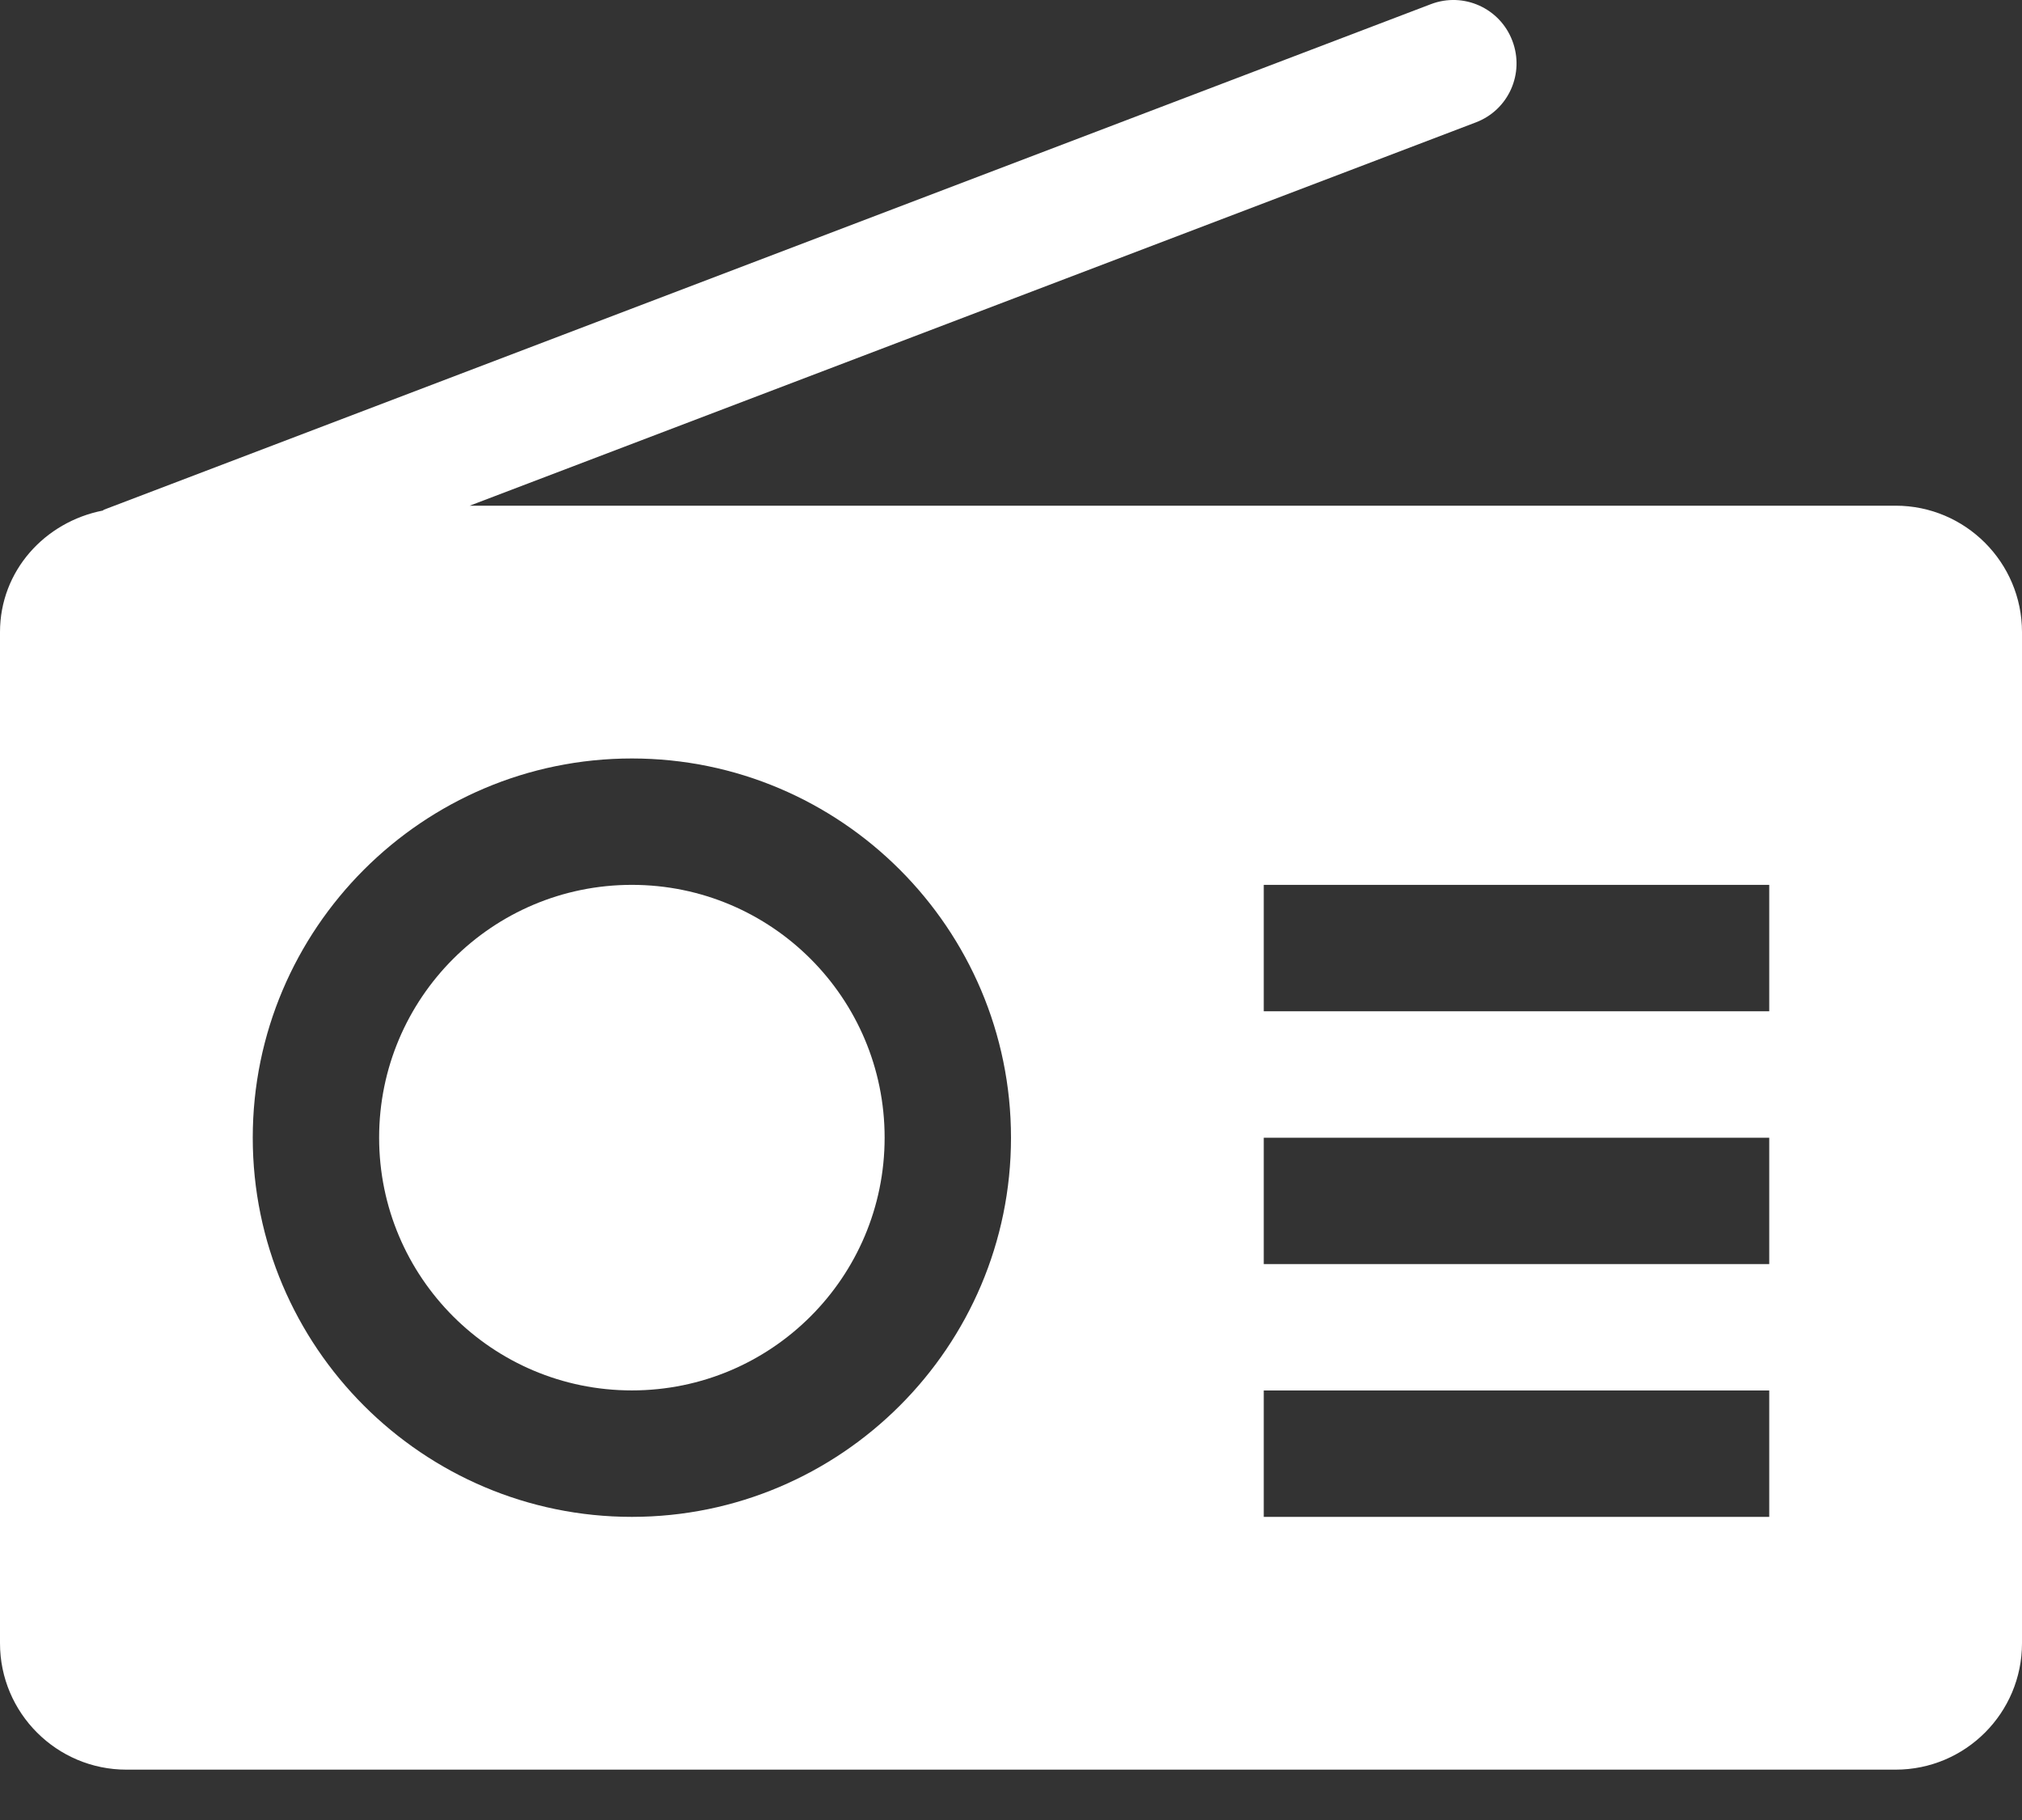 <?xml version="1.0" encoding="UTF-8"?>
<svg xmlns="http://www.w3.org/2000/svg" width="30" height="27" viewBox="0 0 30 27" fill="none">
  <rect x="0" y="0" width="30" height="27" fill="#333333" stroke="none"/>
  <path d="M9.375 20.627C11.446 20.627 13.125 18.948 13.125 16.877C13.125 14.806 11.446 13.127 9.375 13.127C7.304 13.127 5.625 14.806 5.625 16.877C5.625 18.948 7.304 20.627 9.375 20.627Z" fill="white"></path>
  <path d="M28.125 7.502H6.969L21.896 1.816C22.382 1.632 22.624 1.09 22.438 0.604C22.254 0.119 21.712 -0.123 21.229 0.062L1.541 7.562C1.536 7.566 1.532 7.57 1.526 7.574C0.666 7.742 0 8.468 0 9.377V24.378C0 25.413 0.842 26.253 1.875 26.253H28.125C29.16 26.253 30 25.413 30 24.378V9.377C30 8.344 29.16 7.502 28.125 7.502ZM9.375 22.503C6.274 22.503 3.75 19.979 3.75 16.878C3.75 13.776 6.274 11.252 9.375 11.252C12.476 11.252 15 13.776 15 16.878C15 19.979 12.476 22.503 9.375 22.503ZM26.25 22.503H18.75V20.628H26.25V22.503ZM26.25 18.753H18.75V16.878H26.25V18.753ZM26.25 15.002H18.75V13.127H26.25V15.002Z" fill="white"></path>
</svg>

